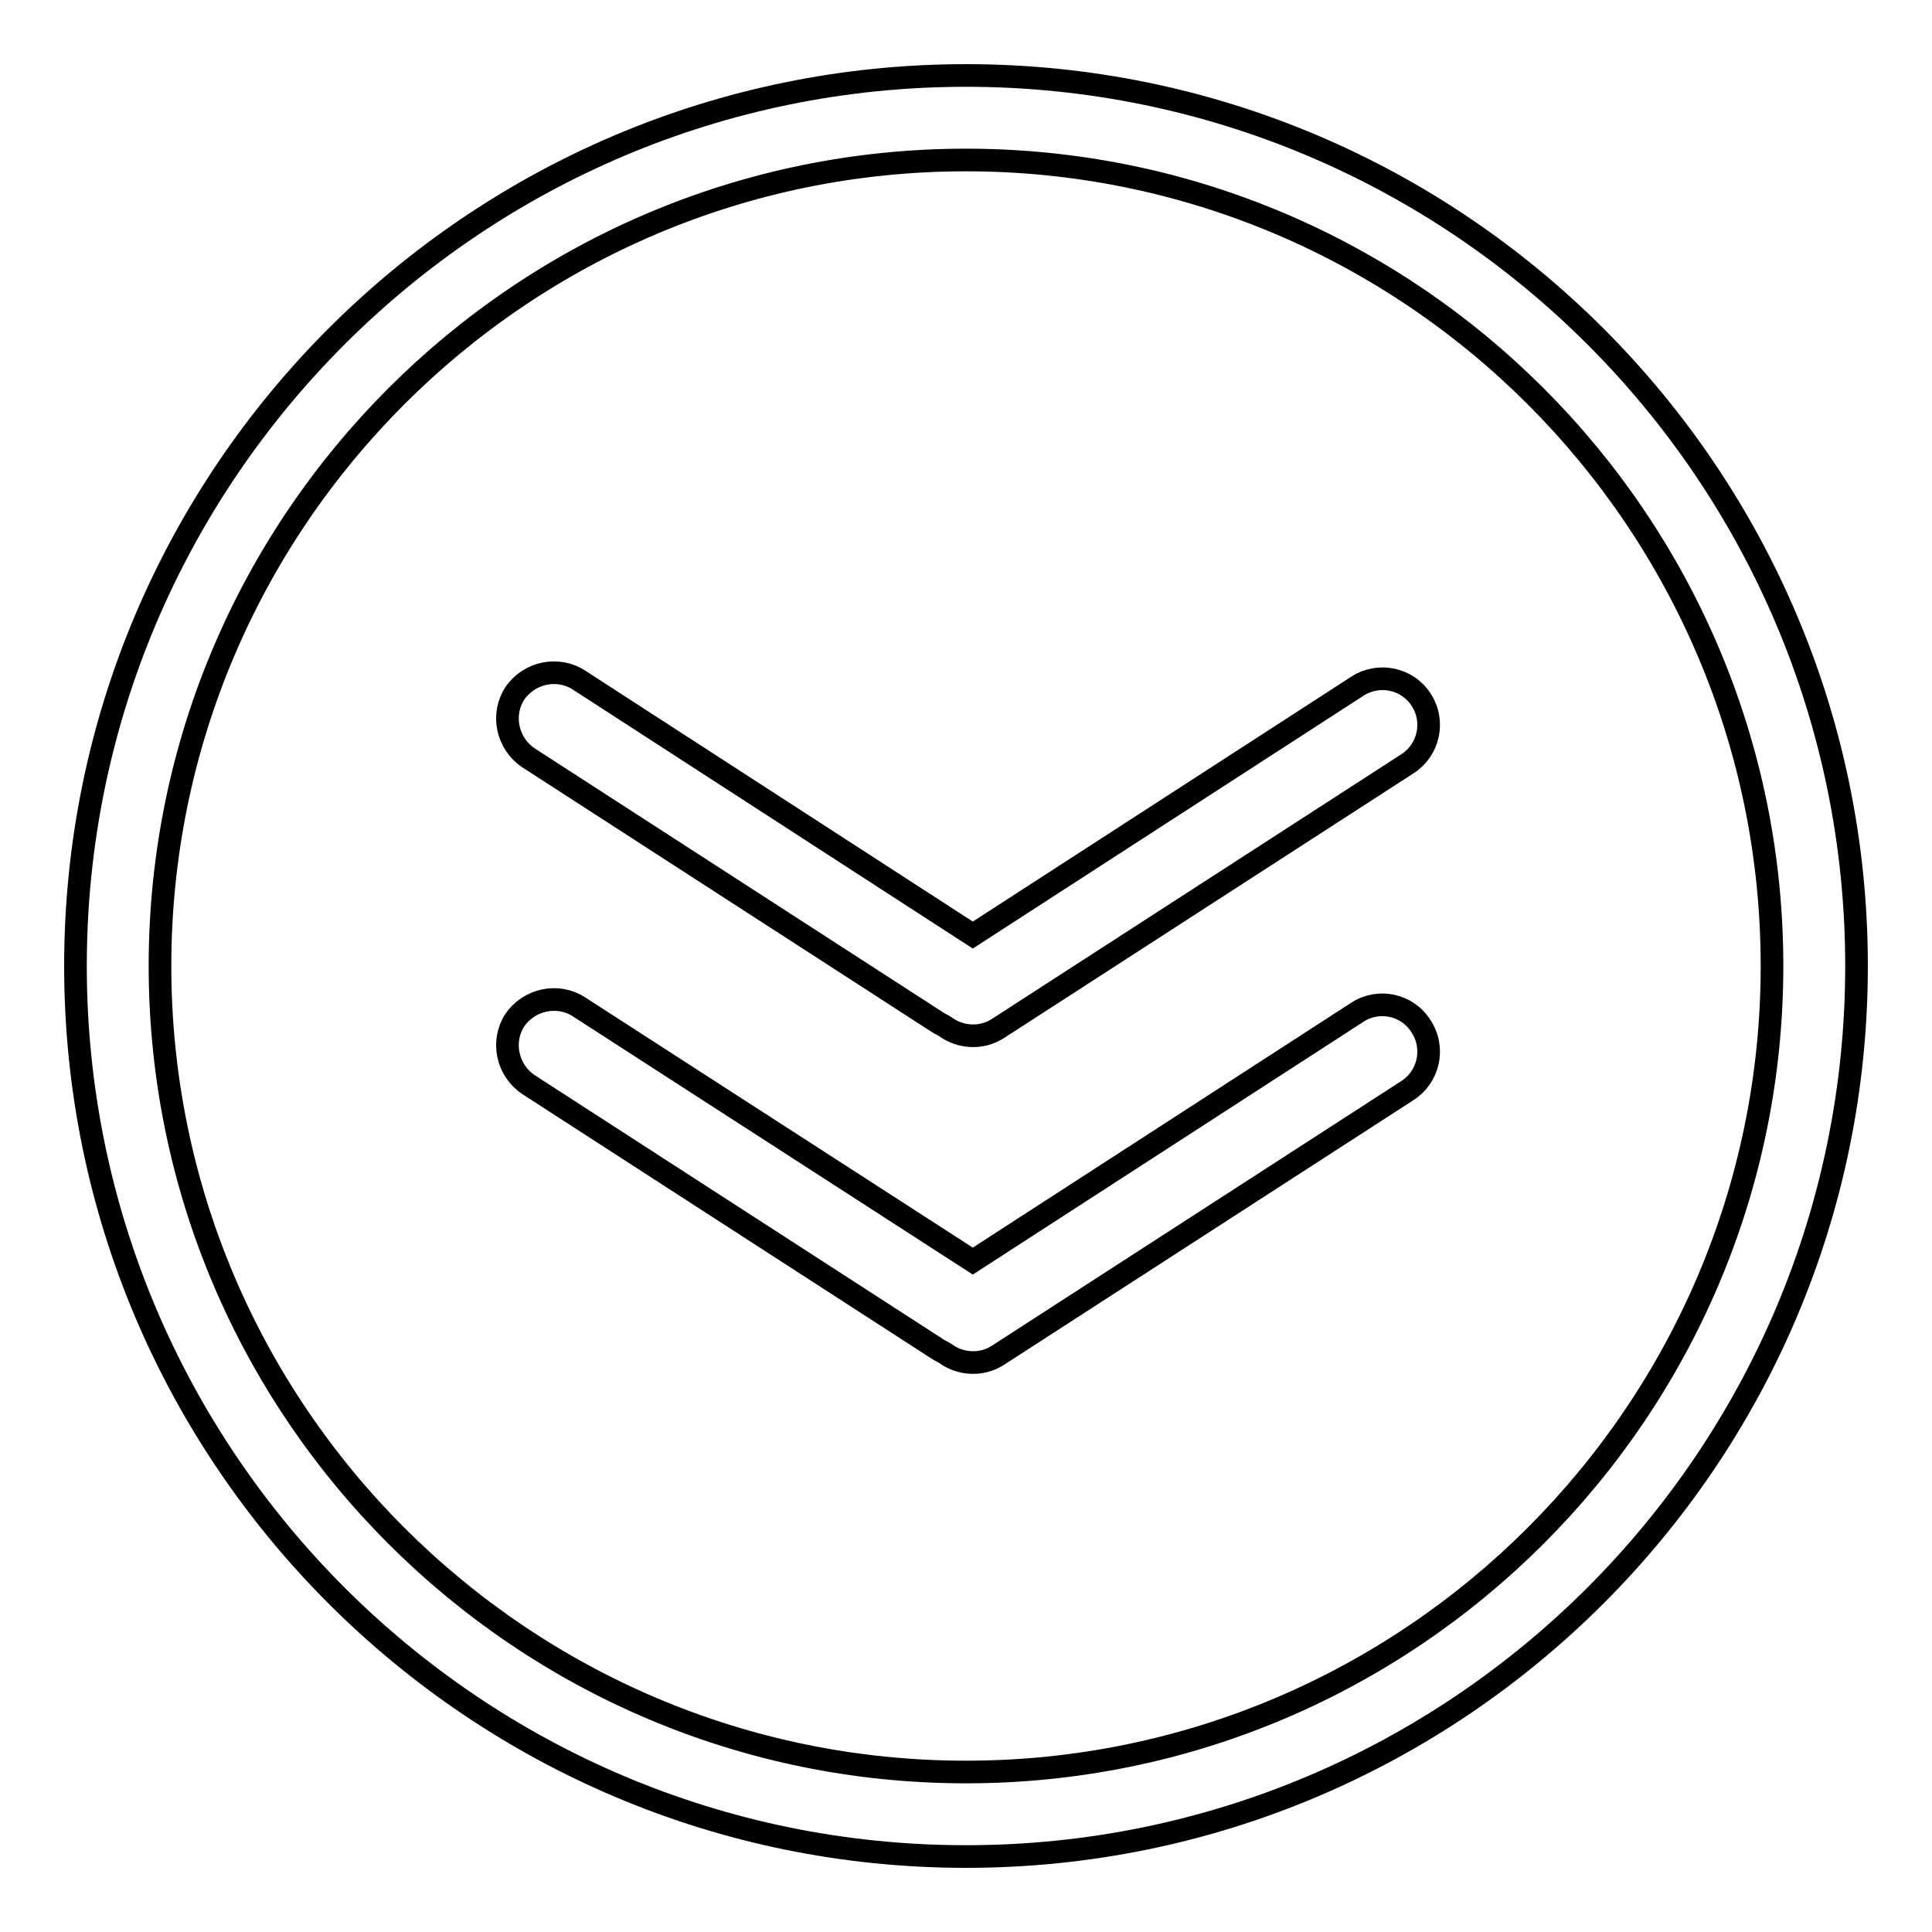<?xml version="1.0" encoding="utf-8"?>
<!-- Svg Vector Icons : http://www.onlinewebfonts.com/icon -->
<!DOCTYPE svg PUBLIC "-//W3C//DTD SVG 1.1//EN" "http://www.w3.org/Graphics/SVG/1.1/DTD/svg11.dtd">
<svg version="1.1" xmlns="http://www.w3.org/2000/svg" xmlns:xlink="http://www.w3.org/1999/xlink" x="0px" y="0px" viewBox="0 0 256 256" enable-background="new 0 0 256 256" xml:space="preserve">
<g><g><path stroke-width="3" fill-opacity="0" stroke="#000000"  d="M128,10C62.9,10,10,62.9,10,128c0,65.1,52.9,118,118,118c65.1,0,118-52.9,118-118C246,62.9,193.1,10,128,10z M128,234.8c-58.9,0-106.8-47.9-106.8-106.8C21.2,69.1,69.1,21.2,128,21.2c58.9,0,106.8,47.9,106.8,106.8C234.8,186.9,186.9,234.8,128,234.8z"/><path stroke-width="3" fill-opacity="0" stroke="#000000"  d="M179.9,134.1l-51,33l-52.2-33.7c-2.8-1.8-6.6-1-8.5,1.8c-1.8,2.8-1,6.6,1.8,8.5l54.3,35.1c0.3,0.2,0.6,0.3,0.9,0.5c2,1.5,4.8,1.7,7,0.3l54.3-35.1c2.8-1.8,3.7-5.6,1.8-8.5C186.5,133.1,182.7,132.3,179.9,134.1z"/><path stroke-width="3" fill-opacity="0" stroke="#000000"  d="M179.9,90.9l-51,33L76.7,90.1c-2.8-1.8-6.6-1-8.5,1.8c-1.8,2.8-1,6.6,1.8,8.5l54.3,35.1c0.3,0.2,0.6,0.3,0.9,0.5c2,1.5,4.8,1.7,7,0.3l54.3-35.1c2.8-1.8,3.7-5.6,1.8-8.5C186.5,89.9,182.7,89.1,179.9,90.9z"/></g></g>
</svg>